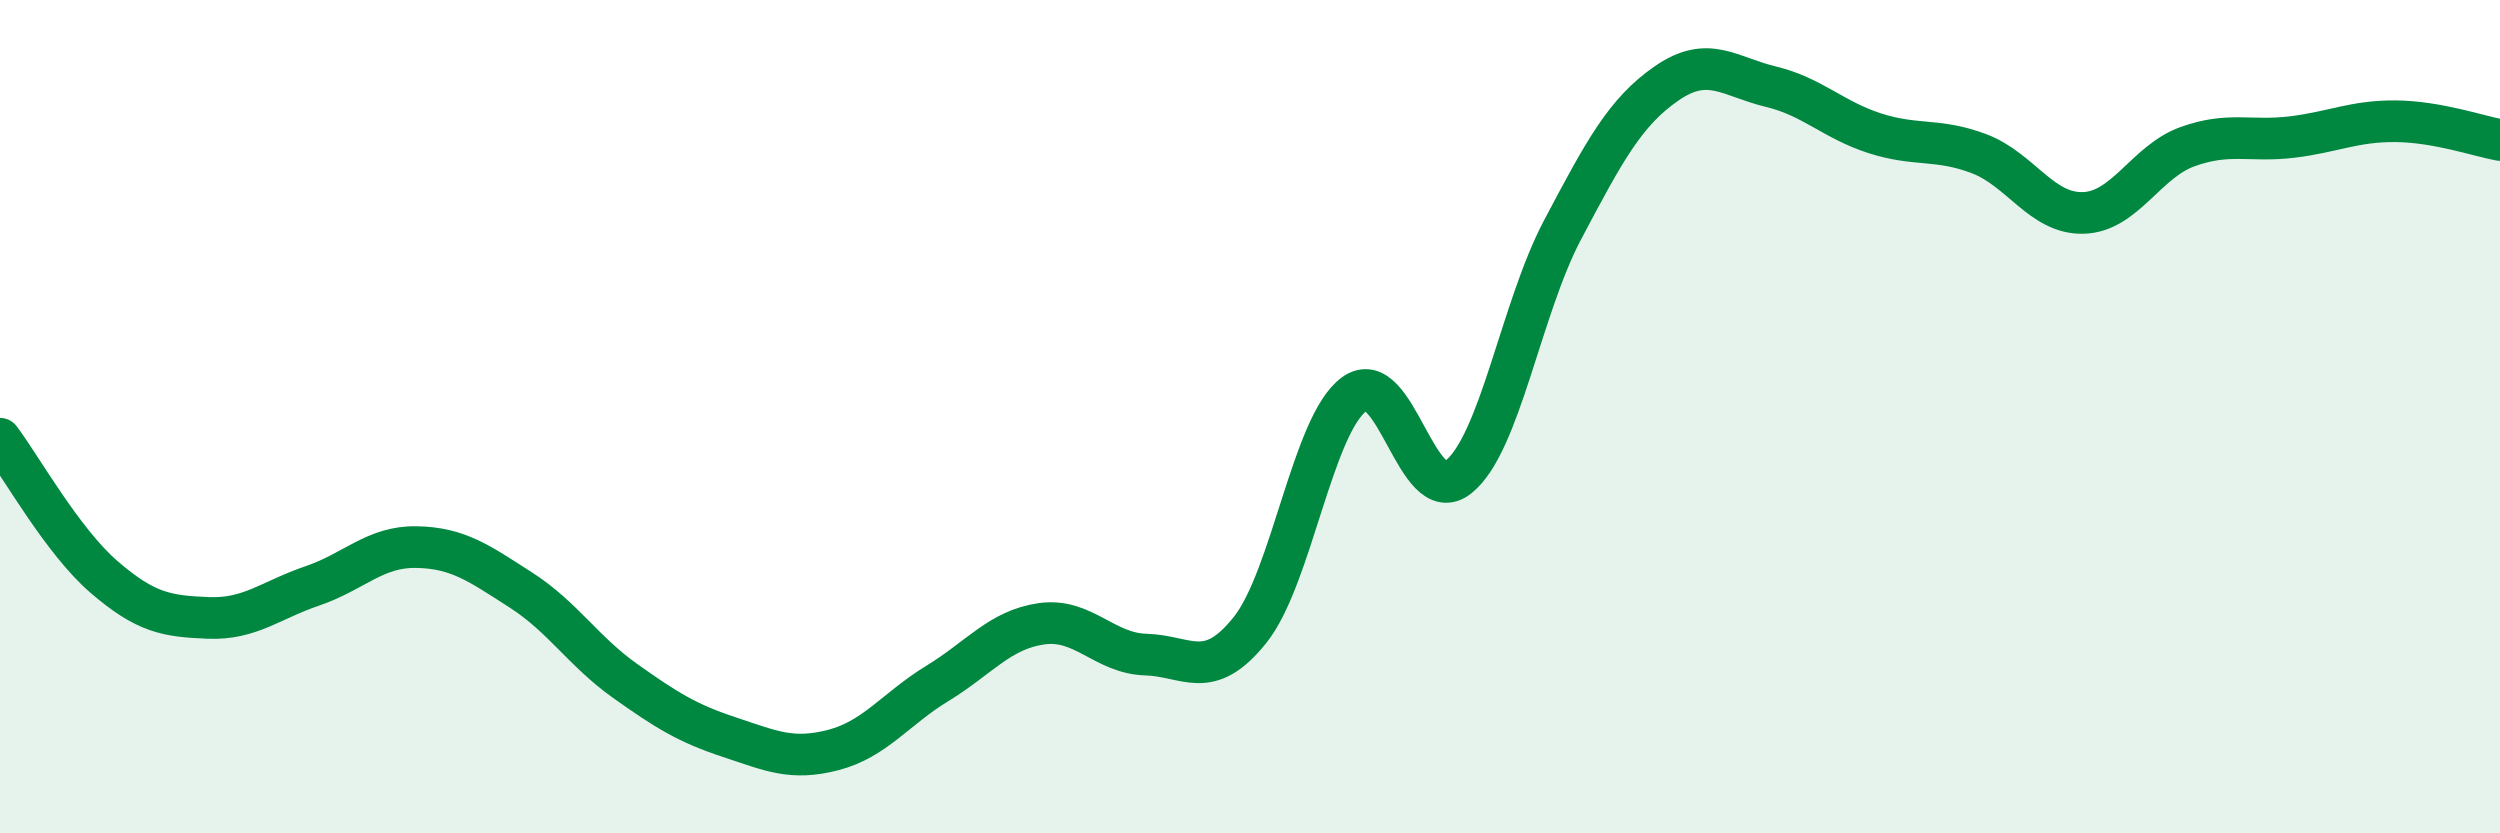 
    <svg width="60" height="20" viewBox="0 0 60 20" xmlns="http://www.w3.org/2000/svg">
      <path
        d="M 0,10.53 C 0.5,11.19 1.5,12.99 2.5,13.85 C 3.5,14.71 4,14.79 5,14.83 C 6,14.87 6.5,14.4 7.5,14.06 C 8.5,13.72 9,13.11 10,13.13 C 11,13.15 11.5,13.52 12.5,14.16 C 13.5,14.8 14,15.63 15,16.34 C 16,17.05 16.5,17.36 17.5,17.69 C 18.5,18.02 19,18.26 20,18 C 21,17.74 21.5,17.01 22.5,16.4 C 23.5,15.79 24,15.11 25,14.97 C 26,14.83 26.5,15.68 27.5,15.71 C 28.5,15.74 29,16.37 30,15.12 C 31,13.87 31.5,10.19 32.5,9.46 C 33.5,8.73 34,12.24 35,11.45 C 36,10.66 36.5,7.41 37.5,5.52 C 38.5,3.63 39,2.69 40,2 C 41,1.31 41.5,1.84 42.5,2.08 C 43.5,2.32 44,2.88 45,3.2 C 46,3.52 46.5,3.31 47.5,3.69 C 48.5,4.07 49,5.14 50,5.11 C 51,5.08 51.5,3.88 52.5,3.52 C 53.5,3.16 54,3.41 55,3.29 C 56,3.17 56.5,2.9 57.5,2.91 C 58.5,2.92 59.5,3.27 60,3.36L60 20L0 20Z"
        fill="#008740"
        opacity="0.1"
        stroke-linecap="round"
        stroke-linejoin="round"
      />
      <path
        d="M 0,10.53 C 0.5,11.19 1.5,12.99 2.5,13.85 C 3.5,14.71 4,14.79 5,14.83 C 6,14.87 6.5,14.4 7.5,14.06 C 8.5,13.72 9,13.11 10,13.13 C 11,13.15 11.5,13.52 12.5,14.16 C 13.5,14.8 14,15.63 15,16.34 C 16,17.05 16.5,17.36 17.5,17.69 C 18.5,18.02 19,18.26 20,18 C 21,17.74 21.5,17.01 22.5,16.4 C 23.5,15.79 24,15.11 25,14.97 C 26,14.83 26.5,15.68 27.5,15.71 C 28.5,15.74 29,16.37 30,15.12 C 31,13.87 31.5,10.19 32.5,9.46 C 33.5,8.73 34,12.24 35,11.45 C 36,10.66 36.5,7.41 37.5,5.52 C 38.5,3.63 39,2.69 40,2 C 41,1.31 41.5,1.84 42.5,2.08 C 43.5,2.32 44,2.88 45,3.2 C 46,3.52 46.5,3.31 47.5,3.69 C 48.5,4.07 49,5.14 50,5.11 C 51,5.08 51.5,3.88 52.5,3.52 C 53.5,3.16 54,3.41 55,3.29 C 56,3.17 56.5,2.9 57.5,2.91 C 58.5,2.92 59.5,3.27 60,3.36"
        stroke="#008740"
        stroke-width="1"
        fill="none"
        stroke-linecap="round"
        stroke-linejoin="round"
      />
    </svg>
  